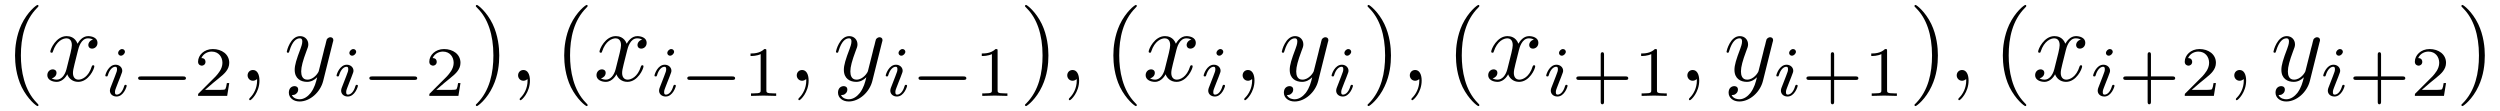 <?xml version="1.0" encoding="UTF-8"?>
<svg xmlns="http://www.w3.org/2000/svg" xmlns:xlink="http://www.w3.org/1999/xlink" viewBox="0 0 246.795 10.963" version="1.2">
<defs>
<g>
<symbol overflow="visible" id="glyph0-0">
<path style="stroke:none;" d=""/>
</symbol>
<symbol overflow="visible" id="glyph0-1">
<path style="stroke:none;" d="M 3.297 2.391 C 3.297 2.359 3.297 2.344 3.125 2.172 C 1.891 0.922 1.562 -0.969 1.562 -2.5 C 1.562 -4.234 1.938 -5.969 3.172 -7.203 C 3.297 -7.328 3.297 -7.344 3.297 -7.375 C 3.297 -7.453 3.266 -7.484 3.203 -7.484 C 3.094 -7.484 2.203 -6.797 1.609 -5.531 C 1.109 -4.438 0.984 -3.328 0.984 -2.5 C 0.984 -1.719 1.094 -0.516 1.641 0.625 C 2.25 1.844 3.094 2.5 3.203 2.5 C 3.266 2.5 3.297 2.469 3.297 2.391 Z M 3.297 2.391 "/>
</symbol>
<symbol overflow="visible" id="glyph0-2">
<path style="stroke:none;" d="M 2.875 -2.5 C 2.875 -3.266 2.766 -4.469 2.219 -5.609 C 1.625 -6.828 0.766 -7.484 0.672 -7.484 C 0.609 -7.484 0.562 -7.438 0.562 -7.375 C 0.562 -7.344 0.562 -7.328 0.75 -7.141 C 1.734 -6.156 2.297 -4.578 2.297 -2.5 C 2.297 -0.781 1.938 0.969 0.703 2.219 C 0.562 2.344 0.562 2.359 0.562 2.391 C 0.562 2.453 0.609 2.5 0.672 2.5 C 0.766 2.5 1.672 1.812 2.25 0.547 C 2.766 -0.547 2.875 -1.656 2.875 -2.5 Z M 2.875 -2.5 "/>
</symbol>
<symbol overflow="visible" id="glyph1-0">
<path style="stroke:none;" d=""/>
</symbol>
<symbol overflow="visible" id="glyph1-1">
<path style="stroke:none;" d="M 3.328 -3.016 C 3.391 -3.266 3.625 -4.188 4.312 -4.188 C 4.359 -4.188 4.609 -4.188 4.812 -4.062 C 4.531 -4 4.344 -3.766 4.344 -3.516 C 4.344 -3.359 4.453 -3.172 4.719 -3.172 C 4.938 -3.172 5.25 -3.344 5.25 -3.75 C 5.25 -4.266 4.672 -4.406 4.328 -4.406 C 3.75 -4.406 3.406 -3.875 3.281 -3.656 C 3.031 -4.312 2.5 -4.406 2.203 -4.406 C 1.172 -4.406 0.594 -3.125 0.594 -2.875 C 0.594 -2.766 0.703 -2.766 0.719 -2.766 C 0.797 -2.766 0.828 -2.797 0.844 -2.875 C 1.188 -3.938 1.844 -4.188 2.188 -4.188 C 2.375 -4.188 2.719 -4.094 2.719 -3.516 C 2.719 -3.203 2.547 -2.547 2.188 -1.141 C 2.031 -0.531 1.672 -0.109 1.234 -0.109 C 1.172 -0.109 0.953 -0.109 0.734 -0.234 C 0.984 -0.297 1.203 -0.5 1.203 -0.781 C 1.203 -1.047 0.984 -1.125 0.844 -1.125 C 0.531 -1.125 0.297 -0.875 0.297 -0.547 C 0.297 -0.094 0.781 0.109 1.219 0.109 C 1.891 0.109 2.25 -0.594 2.266 -0.641 C 2.391 -0.281 2.75 0.109 3.344 0.109 C 4.375 0.109 4.938 -1.172 4.938 -1.422 C 4.938 -1.531 4.859 -1.531 4.828 -1.531 C 4.734 -1.531 4.719 -1.484 4.688 -1.422 C 4.359 -0.344 3.688 -0.109 3.375 -0.109 C 2.984 -0.109 2.828 -0.422 2.828 -0.766 C 2.828 -0.984 2.875 -1.203 2.984 -1.641 Z M 3.328 -3.016 "/>
</symbol>
<symbol overflow="visible" id="glyph1-2">
<path style="stroke:none;" d="M 2.031 -0.016 C 2.031 -0.672 1.781 -1.062 1.391 -1.062 C 1.062 -1.062 0.859 -0.812 0.859 -0.531 C 0.859 -0.266 1.062 0 1.391 0 C 1.5 0 1.641 -0.047 1.734 -0.125 C 1.766 -0.156 1.781 -0.156 1.781 -0.156 C 1.797 -0.156 1.797 -0.156 1.797 -0.016 C 1.797 0.734 1.453 1.328 1.125 1.656 C 1.016 1.766 1.016 1.781 1.016 1.812 C 1.016 1.891 1.062 1.922 1.109 1.922 C 1.219 1.922 2.031 1.156 2.031 -0.016 Z M 2.031 -0.016 "/>
</symbol>
<symbol overflow="visible" id="glyph1-3">
<path style="stroke:none;" d="M 4.844 -3.797 C 4.891 -3.938 4.891 -3.953 4.891 -4.031 C 4.891 -4.203 4.75 -4.297 4.594 -4.297 C 4.5 -4.297 4.344 -4.234 4.25 -4.094 C 4.234 -4.031 4.141 -3.734 4.109 -3.547 C 4.031 -3.297 3.969 -3.016 3.906 -2.75 L 3.453 -0.953 C 3.422 -0.812 2.984 -0.109 2.328 -0.109 C 1.828 -0.109 1.719 -0.547 1.719 -0.922 C 1.719 -1.375 1.891 -2 2.219 -2.875 C 2.375 -3.281 2.422 -3.391 2.422 -3.594 C 2.422 -4.031 2.109 -4.406 1.609 -4.406 C 0.656 -4.406 0.297 -2.953 0.297 -2.875 C 0.297 -2.766 0.391 -2.766 0.406 -2.766 C 0.516 -2.766 0.516 -2.797 0.562 -2.953 C 0.844 -3.891 1.234 -4.188 1.578 -4.188 C 1.656 -4.188 1.828 -4.188 1.828 -3.875 C 1.828 -3.625 1.719 -3.359 1.656 -3.172 C 1.25 -2.109 1.078 -1.547 1.078 -1.078 C 1.078 -0.188 1.703 0.109 2.297 0.109 C 2.688 0.109 3.016 -0.062 3.297 -0.344 C 3.172 0.172 3.047 0.672 2.656 1.203 C 2.391 1.531 2.016 1.828 1.562 1.828 C 1.422 1.828 0.969 1.797 0.797 1.406 C 0.953 1.406 1.094 1.406 1.219 1.281 C 1.328 1.203 1.422 1.062 1.422 0.875 C 1.422 0.562 1.156 0.531 1.062 0.531 C 0.828 0.531 0.5 0.688 0.5 1.172 C 0.5 1.672 0.938 2.047 1.562 2.047 C 2.578 2.047 3.609 1.141 3.891 0.016 Z M 4.844 -3.797 "/>
</symbol>
<symbol overflow="visible" id="glyph2-0">
<path style="stroke:none;" d=""/>
</symbol>
<symbol overflow="visible" id="glyph2-1">
<path style="stroke:none;" d="M 2.266 -4.359 C 2.266 -4.469 2.172 -4.625 1.984 -4.625 C 1.797 -4.625 1.594 -4.438 1.594 -4.234 C 1.594 -4.125 1.672 -3.969 1.875 -3.969 C 2.062 -3.969 2.266 -4.172 2.266 -4.359 Z M 0.844 -0.812 C 0.812 -0.719 0.781 -0.641 0.781 -0.516 C 0.781 -0.188 1.047 0.062 1.438 0.062 C 2.125 0.062 2.438 -0.891 2.438 -1 C 2.438 -1.094 2.344 -1.094 2.328 -1.094 C 2.234 -1.094 2.219 -1.047 2.188 -0.969 C 2.031 -0.406 1.734 -0.125 1.453 -0.125 C 1.312 -0.125 1.281 -0.219 1.281 -0.375 C 1.281 -0.531 1.328 -0.656 1.391 -0.812 C 1.469 -1 1.547 -1.188 1.609 -1.375 C 1.672 -1.547 1.938 -2.172 1.953 -2.266 C 1.984 -2.328 2 -2.406 2 -2.484 C 2 -2.812 1.719 -3.078 1.344 -3.078 C 0.641 -3.078 0.328 -2.125 0.328 -2 C 0.328 -1.922 0.422 -1.922 0.453 -1.922 C 0.547 -1.922 0.547 -1.953 0.578 -2.031 C 0.75 -2.625 1.062 -2.875 1.312 -2.875 C 1.422 -2.875 1.484 -2.828 1.484 -2.641 C 1.484 -2.469 1.453 -2.375 1.281 -1.938 Z M 0.844 -0.812 "/>
</symbol>
<symbol overflow="visible" id="glyph3-0">
<path style="stroke:none;" d=""/>
</symbol>
<symbol overflow="visible" id="glyph3-1">
<path style="stroke:none;" d="M 5.188 -1.578 C 5.297 -1.578 5.469 -1.578 5.469 -1.734 C 5.469 -1.922 5.297 -1.922 5.188 -1.922 L 1.031 -1.922 C 0.922 -1.922 0.75 -1.922 0.75 -1.75 C 0.75 -1.578 0.906 -1.578 1.031 -1.578 Z M 5.188 -1.578 "/>
</symbol>
<symbol overflow="visible" id="glyph4-0">
<path style="stroke:none;" d=""/>
</symbol>
<symbol overflow="visible" id="glyph4-1">
<path style="stroke:none;" d="M 3.516 -1.266 L 3.281 -1.266 C 3.266 -1.109 3.188 -0.703 3.094 -0.641 C 3.047 -0.594 2.516 -0.594 2.406 -0.594 L 1.125 -0.594 C 1.859 -1.234 2.109 -1.438 2.516 -1.766 C 3.031 -2.172 3.516 -2.609 3.516 -3.266 C 3.516 -4.109 2.781 -4.625 1.891 -4.625 C 1.031 -4.625 0.438 -4.016 0.438 -3.375 C 0.438 -3.031 0.734 -2.984 0.812 -2.984 C 0.969 -2.984 1.172 -3.109 1.172 -3.359 C 1.172 -3.484 1.125 -3.734 0.766 -3.734 C 0.984 -4.219 1.453 -4.375 1.781 -4.375 C 2.484 -4.375 2.844 -3.828 2.844 -3.266 C 2.844 -2.656 2.406 -2.188 2.188 -1.938 L 0.516 -0.266 C 0.438 -0.203 0.438 -0.188 0.438 0 L 3.312 0 Z M 3.516 -1.266 "/>
</symbol>
<symbol overflow="visible" id="glyph4-2">
<path style="stroke:none;" d="M 2.328 -4.438 C 2.328 -4.625 2.328 -4.625 2.125 -4.625 C 1.672 -4.188 1.047 -4.188 0.766 -4.188 L 0.766 -3.938 C 0.922 -3.938 1.391 -3.938 1.766 -4.125 L 1.766 -0.578 C 1.766 -0.344 1.766 -0.25 1.078 -0.25 L 0.812 -0.25 L 0.812 0 C 0.938 0 1.797 -0.031 2.047 -0.031 C 2.266 -0.031 3.141 0 3.297 0 L 3.297 -0.25 L 3.031 -0.25 C 2.328 -0.25 2.328 -0.344 2.328 -0.578 Z M 2.328 -4.438 "/>
</symbol>
<symbol overflow="visible" id="glyph4-3">
<path style="stroke:none;" d="M 3.219 -1.578 L 5.359 -1.578 C 5.453 -1.578 5.609 -1.578 5.609 -1.734 C 5.609 -1.922 5.453 -1.922 5.359 -1.922 L 3.219 -1.922 L 3.219 -4.062 C 3.219 -4.141 3.219 -4.312 3.062 -4.312 C 2.891 -4.312 2.891 -4.156 2.891 -4.062 L 2.891 -1.922 L 0.75 -1.922 C 0.656 -1.922 0.484 -1.922 0.484 -1.75 C 0.484 -1.578 0.641 -1.578 0.75 -1.578 L 2.891 -1.578 L 2.891 0.562 C 2.891 0.656 2.891 0.828 3.047 0.828 C 3.219 0.828 3.219 0.656 3.219 0.562 Z M 3.219 -1.578 "/>
</symbol>
</g>
<clipPath id="clip1">
  <path d="M 1 0 L 4 0 L 4 10.965 L 1 10.965 Z M 1 0 "/>
</clipPath>
<clipPath id="clip2">
  <path d="M 28 3 L 33 3 L 33 10.965 L 28 10.965 Z M 28 3 "/>
</clipPath>
<clipPath id="clip3">
  <path d="M 46 0 L 50 0 L 50 10.965 L 46 10.965 Z M 46 0 "/>
</clipPath>
<clipPath id="clip4">
  <path d="M 55 0 L 59 0 L 59 10.965 L 55 10.965 Z M 55 0 "/>
</clipPath>
<clipPath id="clip5">
  <path d="M 82 3 L 88 3 L 88 10.965 L 82 10.965 Z M 82 3 "/>
</clipPath>
<clipPath id="clip6">
  <path d="M 101 0 L 104 0 L 104 10.965 L 101 10.965 Z M 101 0 "/>
</clipPath>
<clipPath id="clip7">
  <path d="M 109 0 L 113 0 L 113 10.965 L 109 10.965 Z M 109 0 "/>
</clipPath>
<clipPath id="clip8">
  <path d="M 126 3 L 132 3 L 132 10.965 L 126 10.965 Z M 126 3 "/>
</clipPath>
<clipPath id="clip9">
  <path d="M 135 0 L 138 0 L 138 10.965 L 135 10.965 Z M 135 0 "/>
</clipPath>
<clipPath id="clip10">
  <path d="M 143 0 L 147 0 L 147 10.965 L 143 10.965 Z M 143 0 "/>
</clipPath>
<clipPath id="clip11">
  <path d="M 155 4 L 165 4 L 165 10.965 L 155 10.965 Z M 155 4 "/>
</clipPath>
<clipPath id="clip12">
  <path d="M 170 3 L 176 3 L 176 10.965 L 170 10.965 Z M 170 3 "/>
</clipPath>
<clipPath id="clip13">
  <path d="M 178 4 L 188 4 L 188 10.965 L 178 10.965 Z M 178 4 "/>
</clipPath>
<clipPath id="clip14">
  <path d="M 188 0 L 192 0 L 192 10.965 L 188 10.965 Z M 188 0 "/>
</clipPath>
<clipPath id="clip15">
  <path d="M 197 0 L 201 0 L 201 10.965 L 197 10.965 Z M 197 0 "/>
</clipPath>
<clipPath id="clip16">
  <path d="M 209 4 L 219 4 L 219 10.965 L 209 10.965 Z M 209 4 "/>
</clipPath>
<clipPath id="clip17">
  <path d="M 224 3 L 230 3 L 230 10.965 L 224 10.965 Z M 224 3 "/>
</clipPath>
<clipPath id="clip18">
  <path d="M 232 4 L 242 4 L 242 10.965 L 232 10.965 Z M 232 4 "/>
</clipPath>
<clipPath id="clip19">
  <path d="M 242 0 L 246 0 L 246 10.965 L 242 10.965 Z M 242 0 "/>
</clipPath>
</defs>
<g id="surface1">
<g clip-path="url(#clip1)" clip-rule="nonzero">
<g style="fill:rgb(0%,0%,0%);fill-opacity:1;">
  <use xlink:href="#glyph0-1" x="0.5" y="7.972"/>
</g>
</g>
<g style="fill:rgb(0%,0%,0%);fill-opacity:1;">
  <use xlink:href="#glyph1-1" x="4.374" y="7.972"/>
</g>
<g style="fill:rgb(0%,0%,0%);fill-opacity:1;">
  <use xlink:href="#glyph2-1" x="10.068" y="9.467"/>
</g>
<g style="fill:rgb(0%,0%,0%);fill-opacity:1;">
  <use xlink:href="#glyph3-1" x="12.887" y="9.467"/>
</g>
<g style="fill:rgb(0%,0%,0%);fill-opacity:1;">
  <use xlink:href="#glyph4-1" x="19.114" y="9.467"/>
</g>
<g style="fill:rgb(0%,0%,0%);fill-opacity:1;">
  <use xlink:href="#glyph1-2" x="23.583" y="7.972"/>
</g>
<g clip-path="url(#clip2)" clip-rule="nonzero">
<g style="fill:rgb(0%,0%,0%);fill-opacity:1;">
  <use xlink:href="#glyph1-3" x="28.014" y="7.972"/>
</g>
</g>
<g style="fill:rgb(0%,0%,0%);fill-opacity:1;">
  <use xlink:href="#glyph2-1" x="32.895" y="9.467"/>
</g>
<g style="fill:rgb(0%,0%,0%);fill-opacity:1;">
  <use xlink:href="#glyph3-1" x="35.714" y="9.467"/>
</g>
<g style="fill:rgb(0%,0%,0%);fill-opacity:1;">
  <use xlink:href="#glyph4-1" x="41.941" y="9.467"/>
</g>
<g clip-path="url(#clip3)" clip-rule="nonzero">
<g style="fill:rgb(0%,0%,0%);fill-opacity:1;">
  <use xlink:href="#glyph0-2" x="46.41" y="7.972"/>
</g>
</g>
<g style="fill:rgb(0%,0%,0%);fill-opacity:1;">
  <use xlink:href="#glyph1-2" x="50.284" y="7.972"/>
</g>
<g clip-path="url(#clip4)" clip-rule="nonzero">
<g style="fill:rgb(0%,0%,0%);fill-opacity:1;">
  <use xlink:href="#glyph0-1" x="54.712" y="7.972"/>
</g>
</g>
<g style="fill:rgb(0%,0%,0%);fill-opacity:1;">
  <use xlink:href="#glyph1-1" x="58.587" y="7.972"/>
</g>
<g style="fill:rgb(0%,0%,0%);fill-opacity:1;">
  <use xlink:href="#glyph2-1" x="64.281" y="9.467"/>
</g>
<g style="fill:rgb(0%,0%,0%);fill-opacity:1;">
  <use xlink:href="#glyph3-1" x="67.099" y="9.467"/>
</g>
<g style="fill:rgb(0%,0%,0%);fill-opacity:1;">
  <use xlink:href="#glyph4-2" x="73.326" y="9.467"/>
</g>
<g style="fill:rgb(0%,0%,0%);fill-opacity:1;">
  <use xlink:href="#glyph1-2" x="77.795" y="7.972"/>
</g>
<g clip-path="url(#clip5)" clip-rule="nonzero">
<g style="fill:rgb(0%,0%,0%);fill-opacity:1;">
  <use xlink:href="#glyph1-3" x="82.226" y="7.972"/>
</g>
</g>
<g style="fill:rgb(0%,0%,0%);fill-opacity:1;">
  <use xlink:href="#glyph2-1" x="87.108" y="9.467"/>
</g>
<g style="fill:rgb(0%,0%,0%);fill-opacity:1;">
  <use xlink:href="#glyph3-1" x="89.926" y="9.467"/>
</g>
<g style="fill:rgb(0%,0%,0%);fill-opacity:1;">
  <use xlink:href="#glyph4-2" x="96.153" y="9.467"/>
</g>
<g clip-path="url(#clip6)" clip-rule="nonzero">
<g style="fill:rgb(0%,0%,0%);fill-opacity:1;">
  <use xlink:href="#glyph0-2" x="100.622" y="7.972"/>
</g>
</g>
<g style="fill:rgb(0%,0%,0%);fill-opacity:1;">
  <use xlink:href="#glyph1-2" x="104.497" y="7.972"/>
</g>
<g clip-path="url(#clip7)" clip-rule="nonzero">
<g style="fill:rgb(0%,0%,0%);fill-opacity:1;">
  <use xlink:href="#glyph0-1" x="108.925" y="7.972"/>
</g>
</g>
<g style="fill:rgb(0%,0%,0%);fill-opacity:1;">
  <use xlink:href="#glyph1-1" x="112.799" y="7.972"/>
</g>
<g style="fill:rgb(0%,0%,0%);fill-opacity:1;">
  <use xlink:href="#glyph2-1" x="118.493" y="9.467"/>
</g>
<g style="fill:rgb(0%,0%,0%);fill-opacity:1;">
  <use xlink:href="#glyph1-2" x="121.81" y="7.972"/>
</g>
<g clip-path="url(#clip8)" clip-rule="nonzero">
<g style="fill:rgb(0%,0%,0%);fill-opacity:1;">
  <use xlink:href="#glyph1-3" x="126.241" y="7.972"/>
</g>
</g>
<g style="fill:rgb(0%,0%,0%);fill-opacity:1;">
  <use xlink:href="#glyph2-1" x="131.122" y="9.467"/>
</g>
<g clip-path="url(#clip9)" clip-rule="nonzero">
<g style="fill:rgb(0%,0%,0%);fill-opacity:1;">
  <use xlink:href="#glyph0-2" x="134.439" y="7.972"/>
</g>
</g>
<g style="fill:rgb(0%,0%,0%);fill-opacity:1;">
  <use xlink:href="#glyph1-2" x="138.313" y="7.972"/>
</g>
<g clip-path="url(#clip10)" clip-rule="nonzero">
<g style="fill:rgb(0%,0%,0%);fill-opacity:1;">
  <use xlink:href="#glyph0-1" x="142.741" y="7.972"/>
</g>
</g>
<g style="fill:rgb(0%,0%,0%);fill-opacity:1;">
  <use xlink:href="#glyph1-1" x="146.615" y="7.972"/>
</g>
<g style="fill:rgb(0%,0%,0%);fill-opacity:1;">
  <use xlink:href="#glyph2-1" x="152.309" y="9.467"/>
</g>
<g clip-path="url(#clip11)" clip-rule="nonzero">
<g style="fill:rgb(0%,0%,0%);fill-opacity:1;">
  <use xlink:href="#glyph4-3" x="155.128" y="9.467"/>
  <use xlink:href="#glyph4-2" x="161.244" y="9.467"/>
</g>
</g>
<g style="fill:rgb(0%,0%,0%);fill-opacity:1;">
  <use xlink:href="#glyph1-2" x="165.713" y="7.972"/>
</g>
<g clip-path="url(#clip12)" clip-rule="nonzero">
<g style="fill:rgb(0%,0%,0%);fill-opacity:1;">
  <use xlink:href="#glyph1-3" x="170.144" y="7.972"/>
</g>
</g>
<g style="fill:rgb(0%,0%,0%);fill-opacity:1;">
  <use xlink:href="#glyph2-1" x="175.026" y="9.467"/>
</g>
<g clip-path="url(#clip13)" clip-rule="nonzero">
<g style="fill:rgb(0%,0%,0%);fill-opacity:1;">
  <use xlink:href="#glyph4-3" x="177.844" y="9.467"/>
  <use xlink:href="#glyph4-2" x="183.96" y="9.467"/>
</g>
</g>
<g clip-path="url(#clip14)" clip-rule="nonzero">
<g style="fill:rgb(0%,0%,0%);fill-opacity:1;">
  <use xlink:href="#glyph0-2" x="188.43" y="7.972"/>
</g>
</g>
<g style="fill:rgb(0%,0%,0%);fill-opacity:1;">
  <use xlink:href="#glyph1-2" x="192.304" y="7.972"/>
</g>
<g clip-path="url(#clip15)" clip-rule="nonzero">
<g style="fill:rgb(0%,0%,0%);fill-opacity:1;">
  <use xlink:href="#glyph0-1" x="196.732" y="7.972"/>
</g>
</g>
<g style="fill:rgb(0%,0%,0%);fill-opacity:1;">
  <use xlink:href="#glyph1-1" x="200.606" y="7.972"/>
</g>
<g style="fill:rgb(0%,0%,0%);fill-opacity:1;">
  <use xlink:href="#glyph2-1" x="206.3" y="9.467"/>
</g>
<g clip-path="url(#clip16)" clip-rule="nonzero">
<g style="fill:rgb(0%,0%,0%);fill-opacity:1;">
  <use xlink:href="#glyph4-3" x="209.119" y="9.467"/>
  <use xlink:href="#glyph4-1" x="215.235" y="9.467"/>
</g>
</g>
<g style="fill:rgb(0%,0%,0%);fill-opacity:1;">
  <use xlink:href="#glyph1-2" x="219.704" y="7.972"/>
</g>
<g clip-path="url(#clip17)" clip-rule="nonzero">
<g style="fill:rgb(0%,0%,0%);fill-opacity:1;">
  <use xlink:href="#glyph1-3" x="224.135" y="7.972"/>
</g>
</g>
<g style="fill:rgb(0%,0%,0%);fill-opacity:1;">
  <use xlink:href="#glyph2-1" x="229.017" y="9.467"/>
</g>
<g clip-path="url(#clip18)" clip-rule="nonzero">
<g style="fill:rgb(0%,0%,0%);fill-opacity:1;">
  <use xlink:href="#glyph4-3" x="231.835" y="9.467"/>
  <use xlink:href="#glyph4-1" x="237.951" y="9.467"/>
</g>
</g>
<g clip-path="url(#clip19)" clip-rule="nonzero">
<g style="fill:rgb(0%,0%,0%);fill-opacity:1;">
  <use xlink:href="#glyph0-2" x="242.421" y="7.972"/>
</g>
</g>
</g>
</svg>
